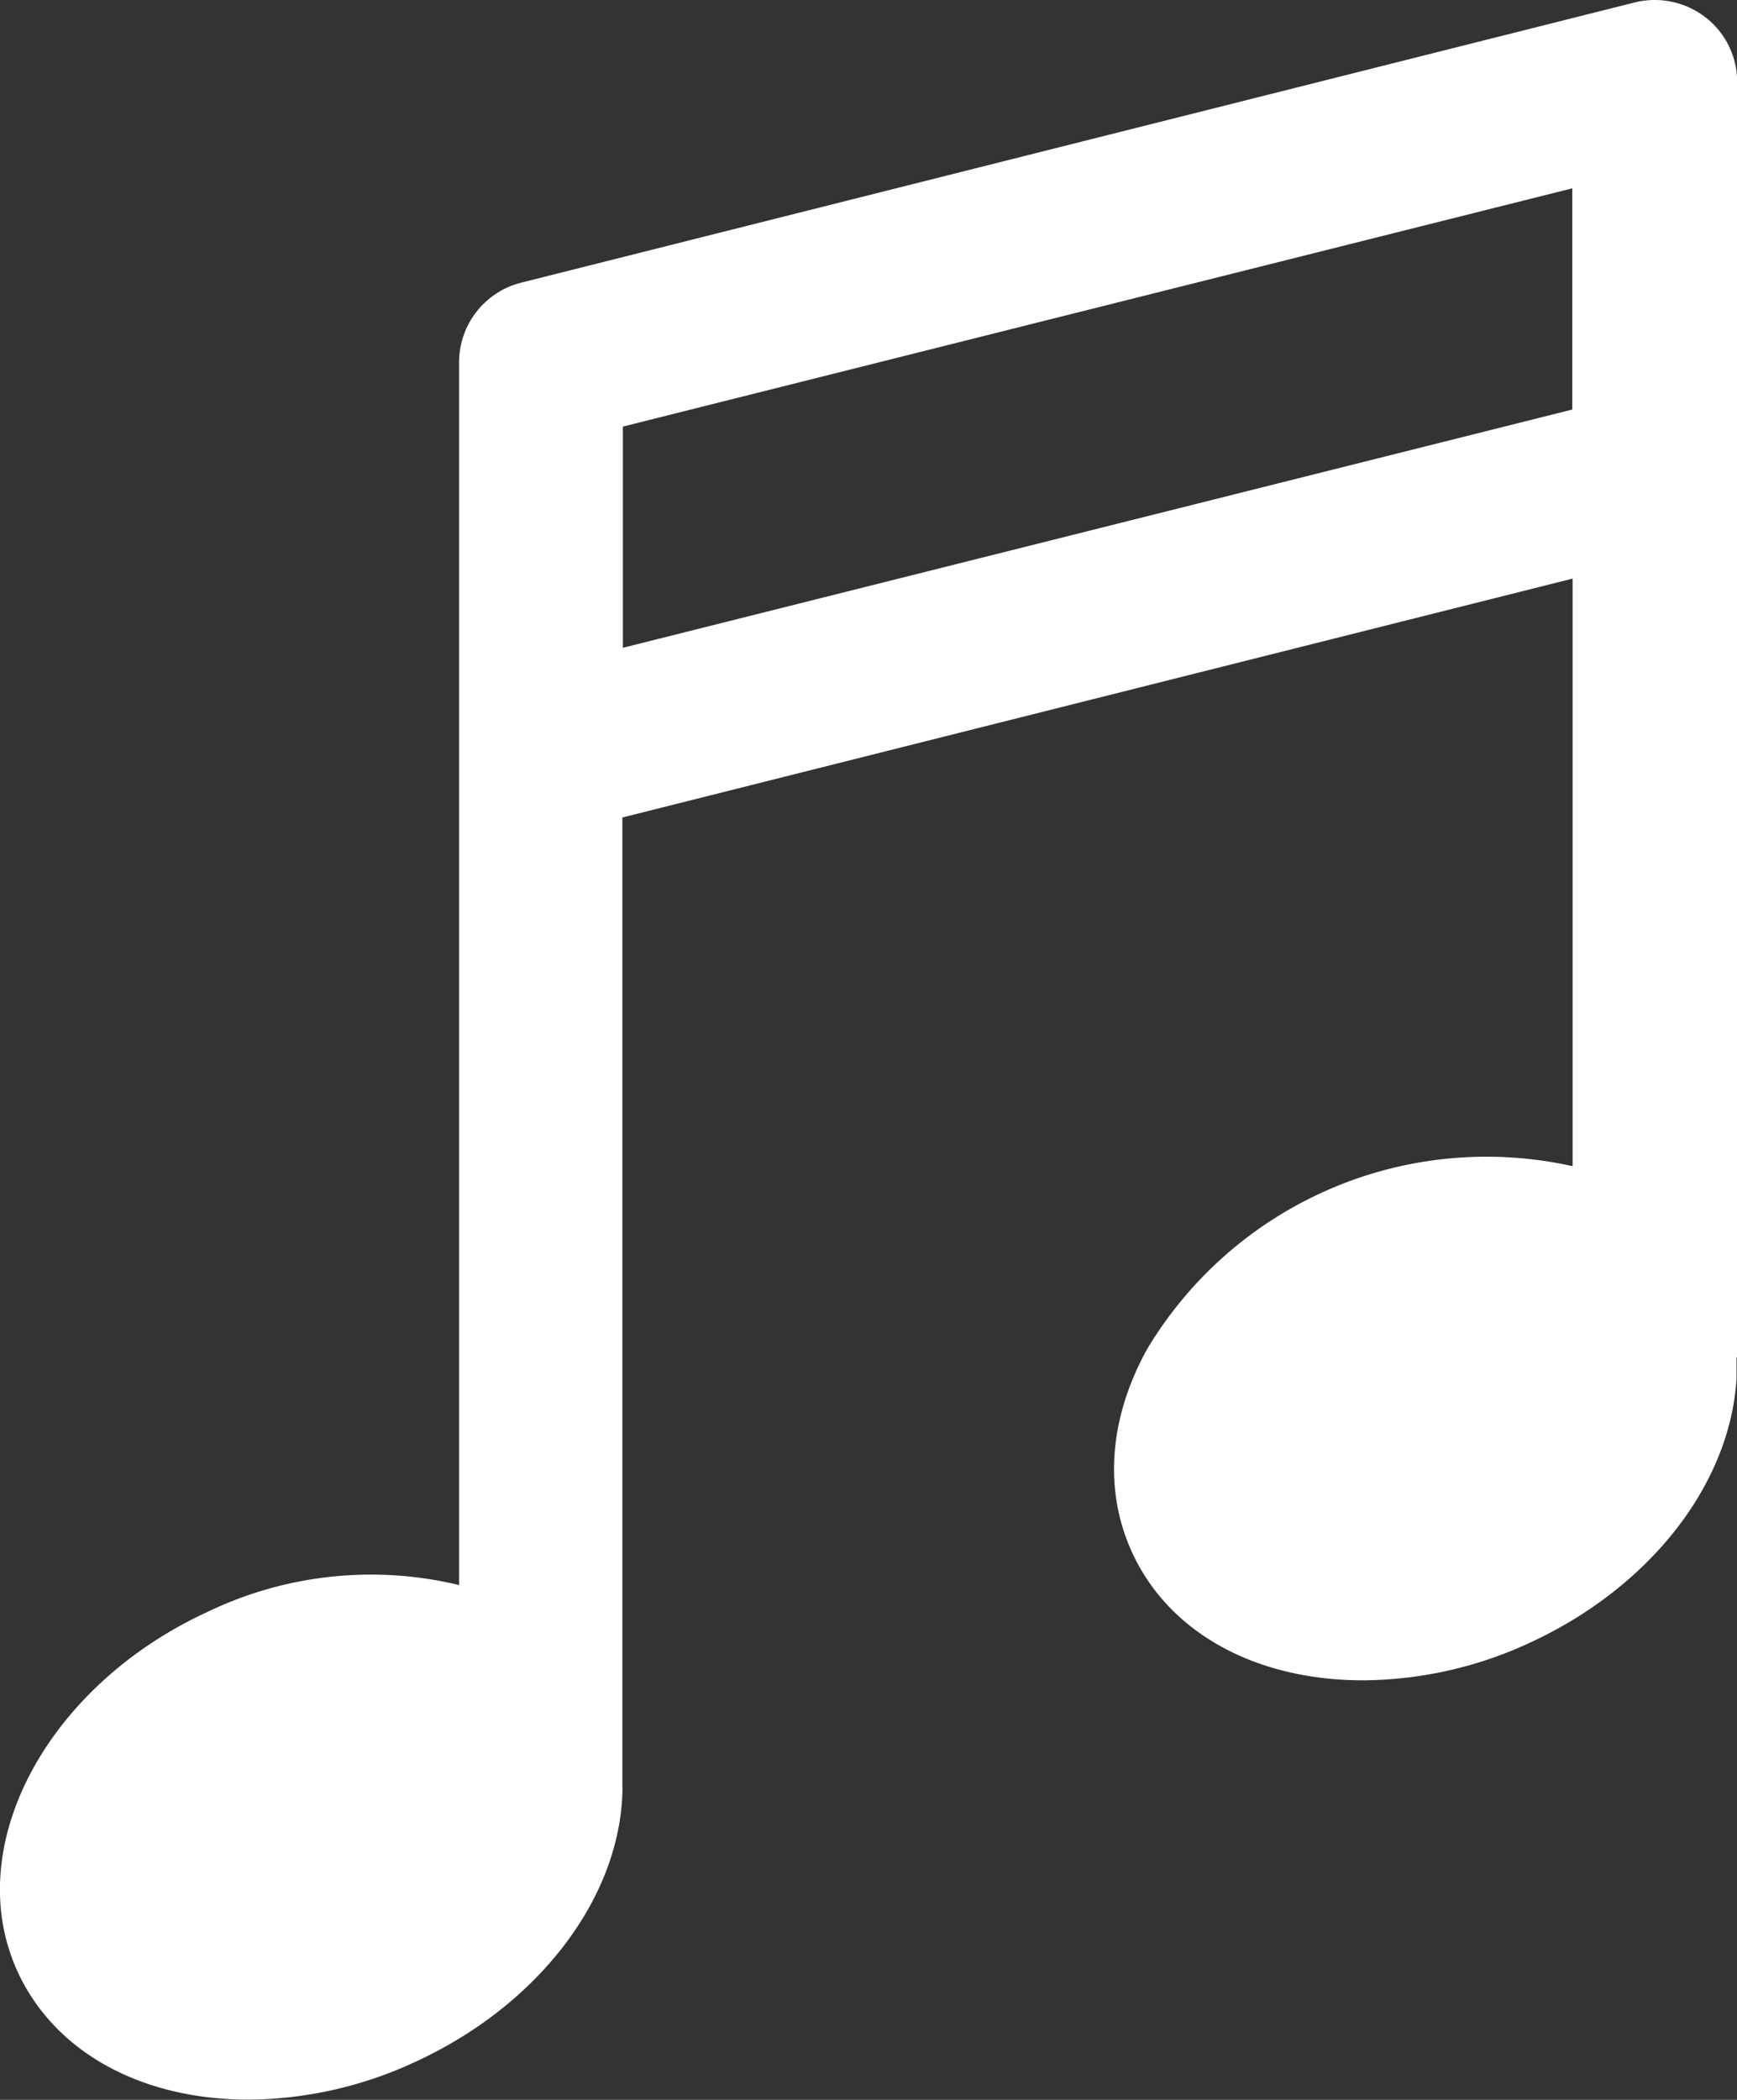 <?xml version="1.0" encoding="UTF-8"?> <svg xmlns="http://www.w3.org/2000/svg" viewBox="0 0 109.99 132.9"><rect x="0" y="0" width="109.99" height="132.9" fill="#333333" stroke="none"/> <defs> <style>.cls-1{fill:#fff;}</style> </defs> <title>55Ресурс 1</title> <g id="Слой_2" data-name="Слой 2"> <g id="Слой_1-2" data-name="Слой 1"> <path class="cls-1" d="M110,85.9V5.2a5.16,5.16,0,0,0-2-4.1,5.27,5.27,0,0,0-4.47-.95L33,17.89a5.2,5.2,0,0,0-3.93,5v77.43A23.87,23.87,0,0,0,13.18,102c-10.25,4.7-15.67,14.91-12.07,22.78,2.33,5.08,7.8,8.11,14.65,8.11a25.41,25.41,0,0,0,10.49-2.37c7.76-3.55,12.92-10.25,13.16-17a3.59,3.59,0,0,0,0-.47V51.74L99.58,36.62V73.81A25.05,25.05,0,0,0,72.63,85.4c-2.41,4.37-2.74,8.93-.95,12.84,2.32,5.08,7.8,8.11,14.64,8.11h0A25.41,25.41,0,0,0,96.81,104c7.6-3.48,12.75-10,13.15-16.76l0-.59c0-.27,0-.55,0-.73m-10.4-74v14L39.44,41V27Z"></path> </g> </g> </svg> 